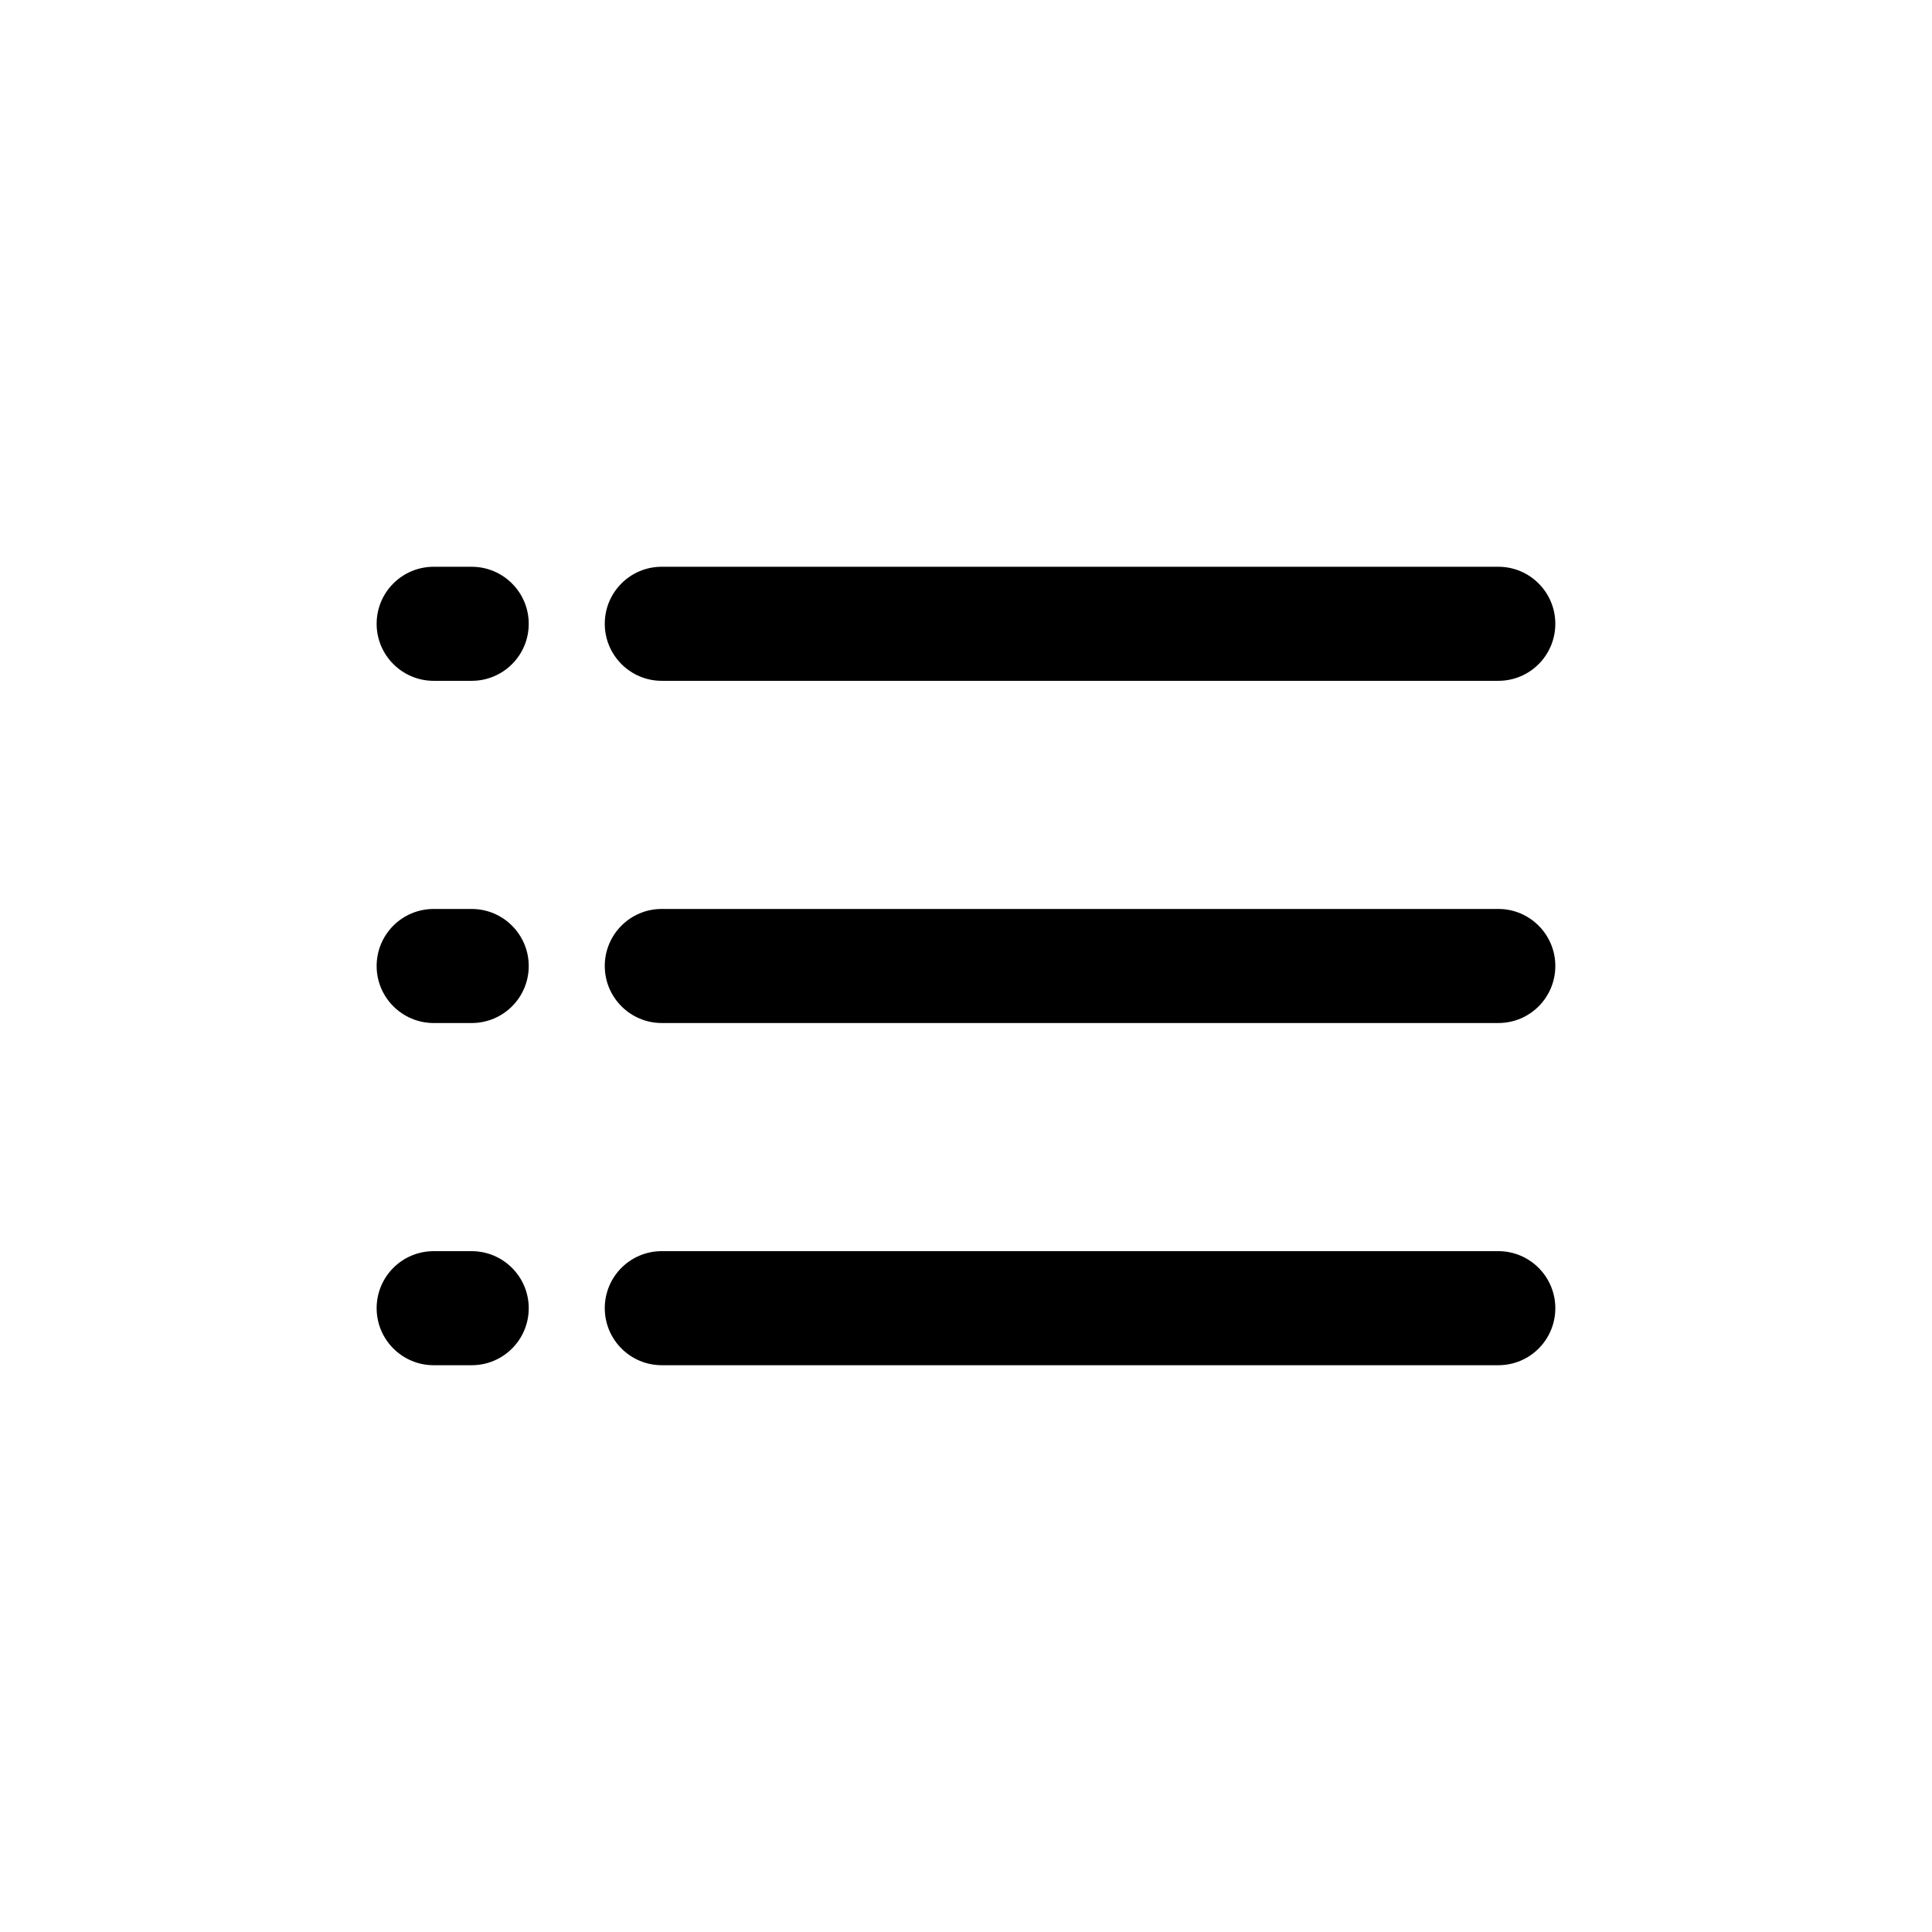 <?xml version="1.0" encoding="UTF-8"?>
<!-- Uploaded to: SVG Repo, www.svgrepo.com, Generator: SVG Repo Mixer Tools -->
<svg fill="#000000" width="800px" height="800px" version="1.1" viewBox="144 144 512 512" xmlns="http://www.w3.org/2000/svg">
 <path d="m304.27 309.31c0-8.348 6.738-15.113 15.098-15.113h221.71c8.34 0 15.098 6.781 15.098 15.113 0 8.348-6.738 15.113-15.098 15.113h-221.71c-8.336 0-15.098-6.781-15.098-15.113zm0 90.688c0-8.348 6.738-15.117 15.098-15.117h221.71c8.34 0 15.098 6.785 15.098 15.117 0 8.348-6.738 15.113-15.098 15.113h-221.71c-8.336 0-15.098-6.785-15.098-15.113zm0 90.684c0-8.348 6.738-15.113 15.098-15.113h221.71c8.34 0 15.098 6.785 15.098 15.113 0 8.348-6.738 15.113-15.098 15.113h-221.71c-8.336 0-15.098-6.781-15.098-15.113zm-60.457-181.37c0-8.348 6.746-15.113 15.125-15.113h10.059c8.352 0 15.121 6.781 15.121 15.113 0 8.348-6.746 15.113-15.121 15.113h-10.059c-8.352 0-15.125-6.781-15.125-15.113zm0 90.688c0-8.348 6.746-15.117 15.125-15.117h10.059c8.352 0 15.121 6.785 15.121 15.117 0 8.348-6.746 15.113-15.121 15.113h-10.059c-8.352 0-15.125-6.785-15.125-15.113zm0 90.684c0-8.348 6.746-15.113 15.125-15.113h10.059c8.352 0 15.121 6.785 15.121 15.113 0 8.348-6.746 15.113-15.121 15.113h-10.059c-8.352 0-15.125-6.781-15.125-15.113z" fill-rule="evenodd"/>
</svg>